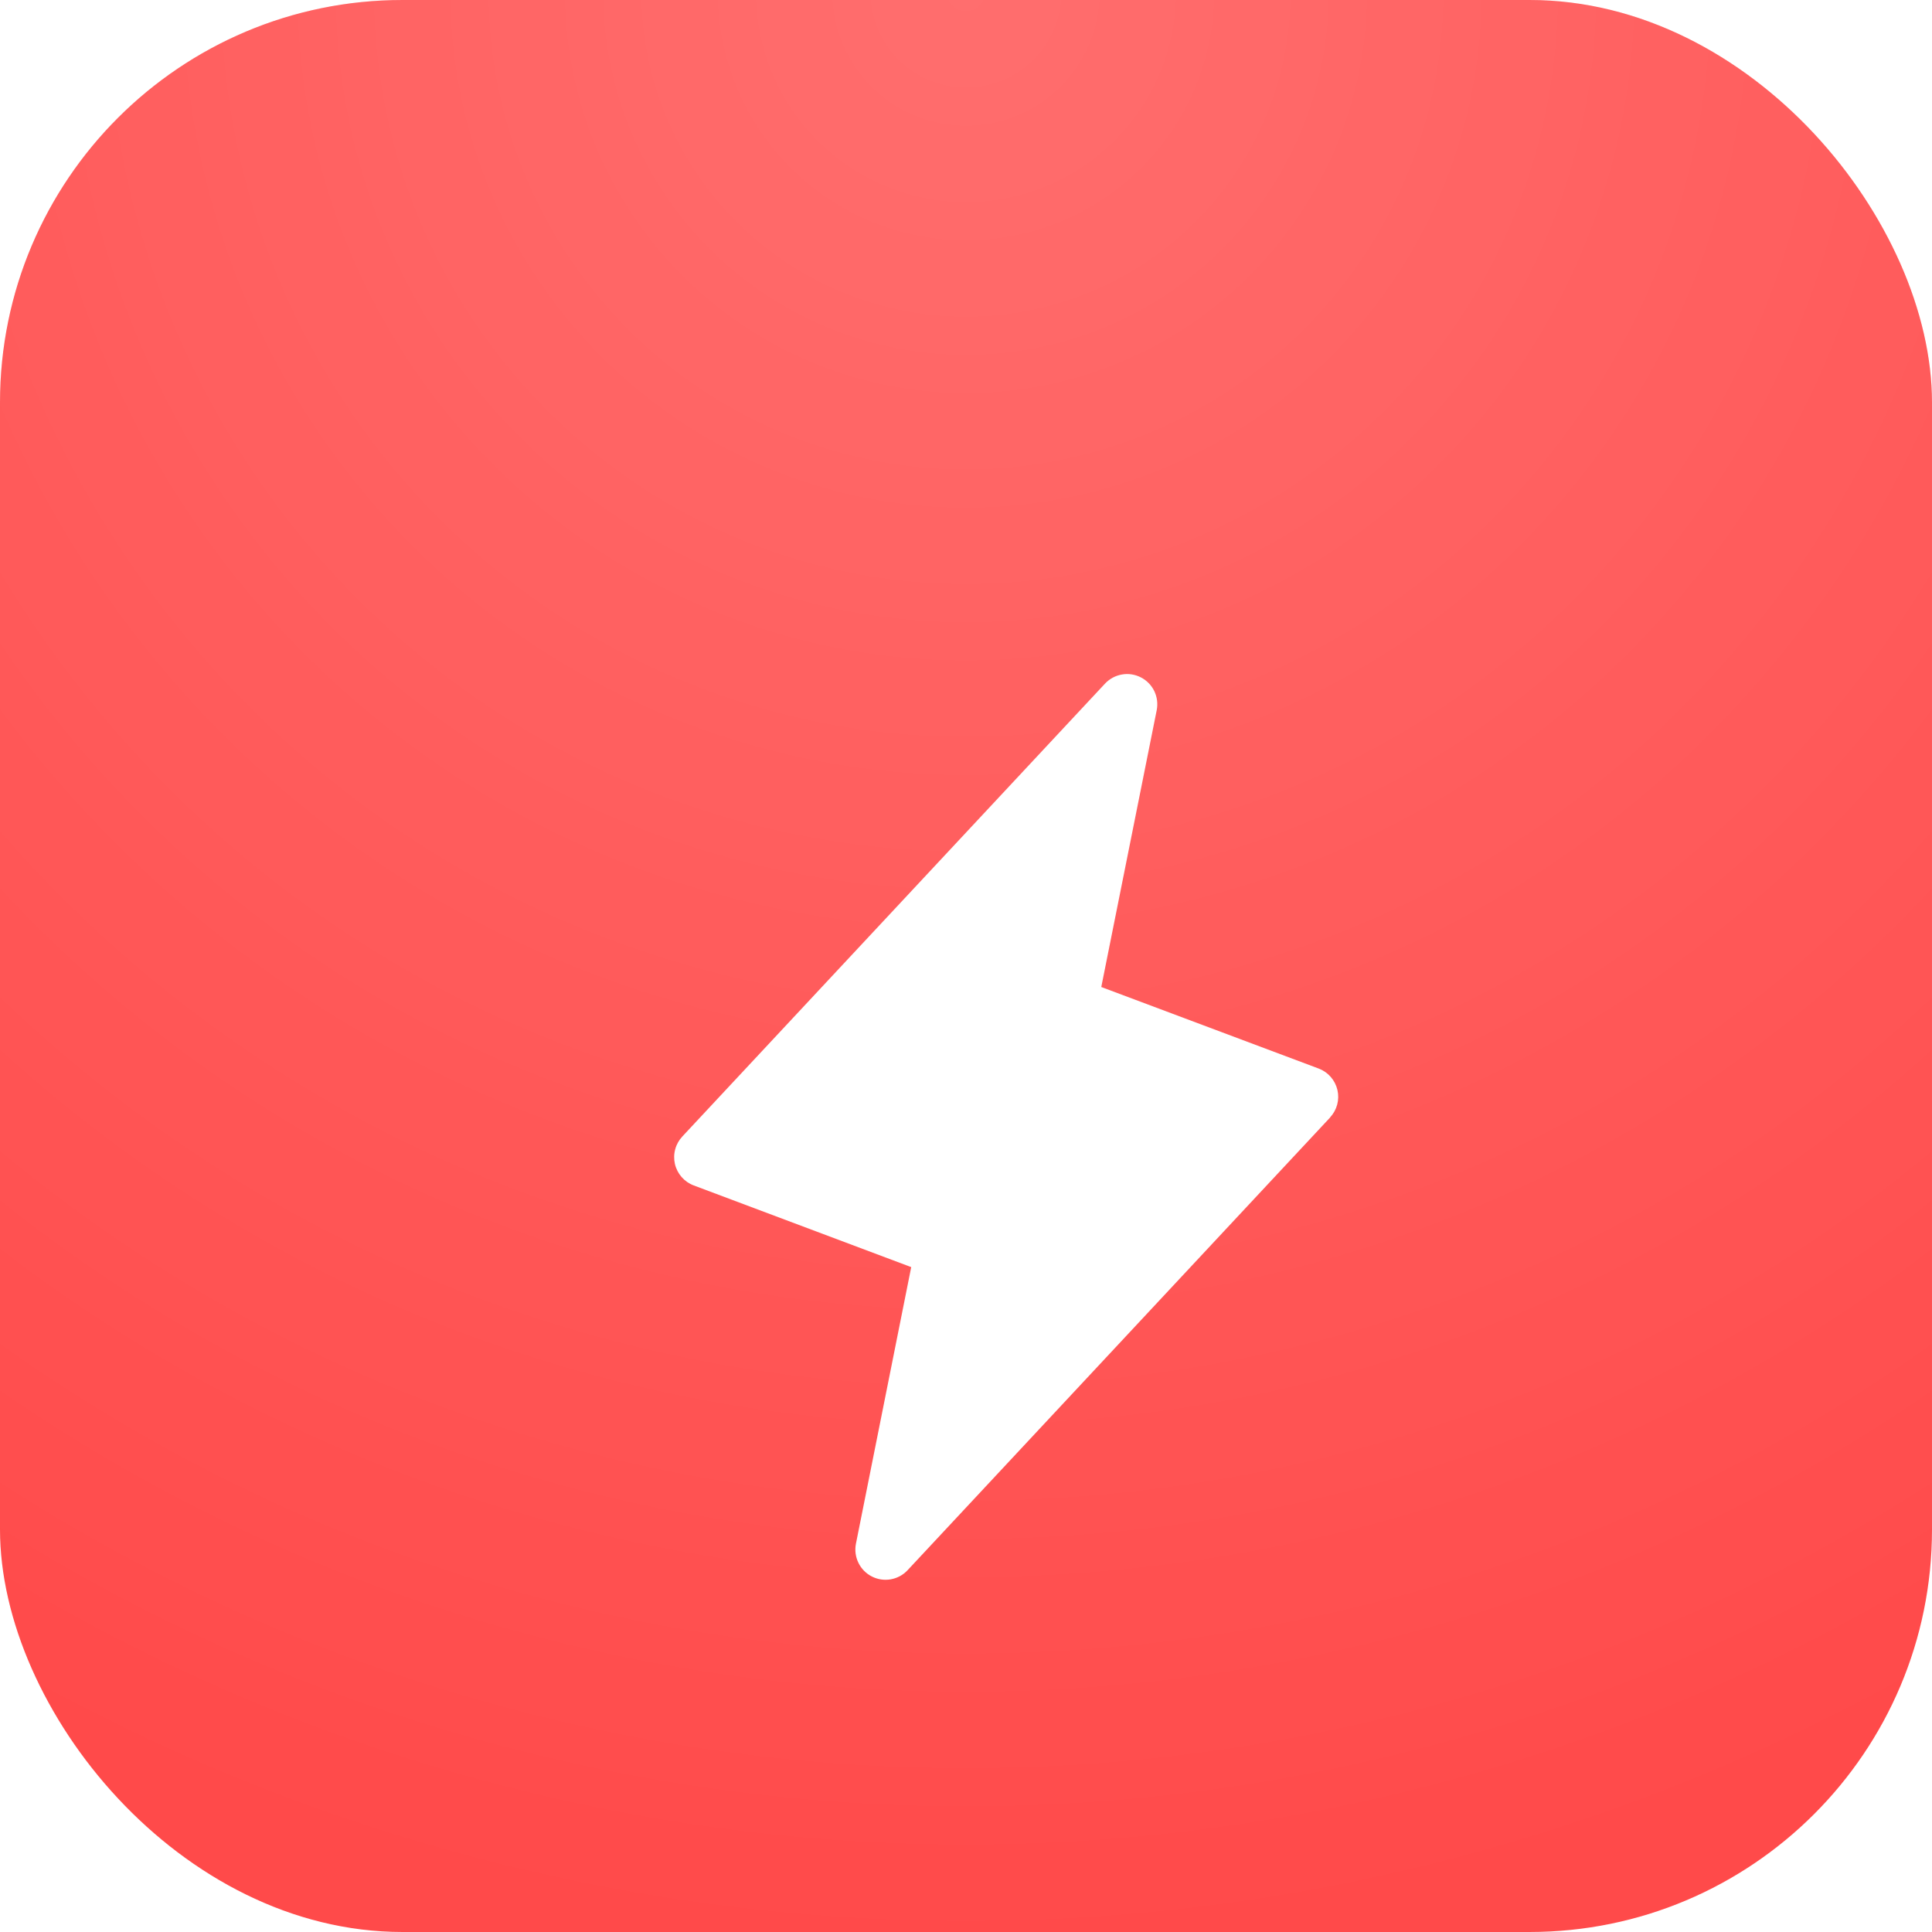 <?xml version="1.0" encoding="UTF-8"?> <svg xmlns="http://www.w3.org/2000/svg" width="48" height="48" viewBox="0 0 48 48" fill="none"><rect width="48" height="48" rx="10" fill="#FF4A4A"></rect><rect width="48" height="48" rx="10" fill="url(#paint0_radial_1451_151)" fill-opacity="0.2"></rect><g filter="url(#filter0_d_1451_151)"><path d="M33.048 23.762L22.548 35.012C22.437 35.131 22.29 35.21 22.13 35.238C21.97 35.266 21.805 35.241 21.66 35.167C21.515 35.093 21.398 34.974 21.327 34.827C21.256 34.681 21.234 34.515 21.265 34.356L22.639 27.481L17.236 25.452C17.12 25.409 17.017 25.337 16.935 25.244C16.854 25.151 16.796 25.039 16.768 24.918C16.741 24.798 16.743 24.672 16.776 24.552C16.808 24.433 16.87 24.323 16.955 24.233L27.455 12.983C27.567 12.865 27.713 12.785 27.874 12.758C28.034 12.729 28.199 12.755 28.344 12.829C28.489 12.903 28.606 13.022 28.677 13.168C28.748 13.315 28.77 13.48 28.739 13.64L27.361 20.522L32.763 22.548C32.879 22.592 32.981 22.663 33.062 22.756C33.143 22.849 33.2 22.96 33.228 23.08C33.256 23.2 33.254 23.325 33.222 23.444C33.19 23.563 33.129 23.672 33.045 23.762H33.048Z" fill="white"></path></g><defs><filter id="filter0_d_1451_151" x="12.749" y="12.746" width="24.498" height="30.503" filterUnits="userSpaceOnUse" color-interpolation-filters="sRGB"><feFlood flood-opacity="0" result="BackgroundImageFix"></feFlood><feColorMatrix in="SourceAlpha" type="matrix" values="0 0 0 0 0 0 0 0 0 0 0 0 0 0 0 0 0 0 127 0" result="hardAlpha"></feColorMatrix><feOffset dy="4"></feOffset><feGaussianBlur stdDeviation="2"></feGaussianBlur><feComposite in2="hardAlpha" operator="out"></feComposite><feColorMatrix type="matrix" values="0 0 0 0 0 0 0 0 0 0 0 0 0 0 0 0 0 0 0.05 0"></feColorMatrix><feBlend mode="normal" in2="BackgroundImageFix" result="effect1_dropShadow_1451_151"></feBlend><feBlend mode="normal" in="SourceGraphic" in2="effect1_dropShadow_1451_151" result="shape"></feBlend></filter><radialGradient id="paint0_radial_1451_151" cx="0" cy="0" r="1" gradientUnits="userSpaceOnUse" gradientTransform="translate(24) rotate(90) scale(48)"><stop stop-color="white"></stop><stop offset="1" stop-color="white" stop-opacity="0"></stop></radialGradient></defs></svg> 